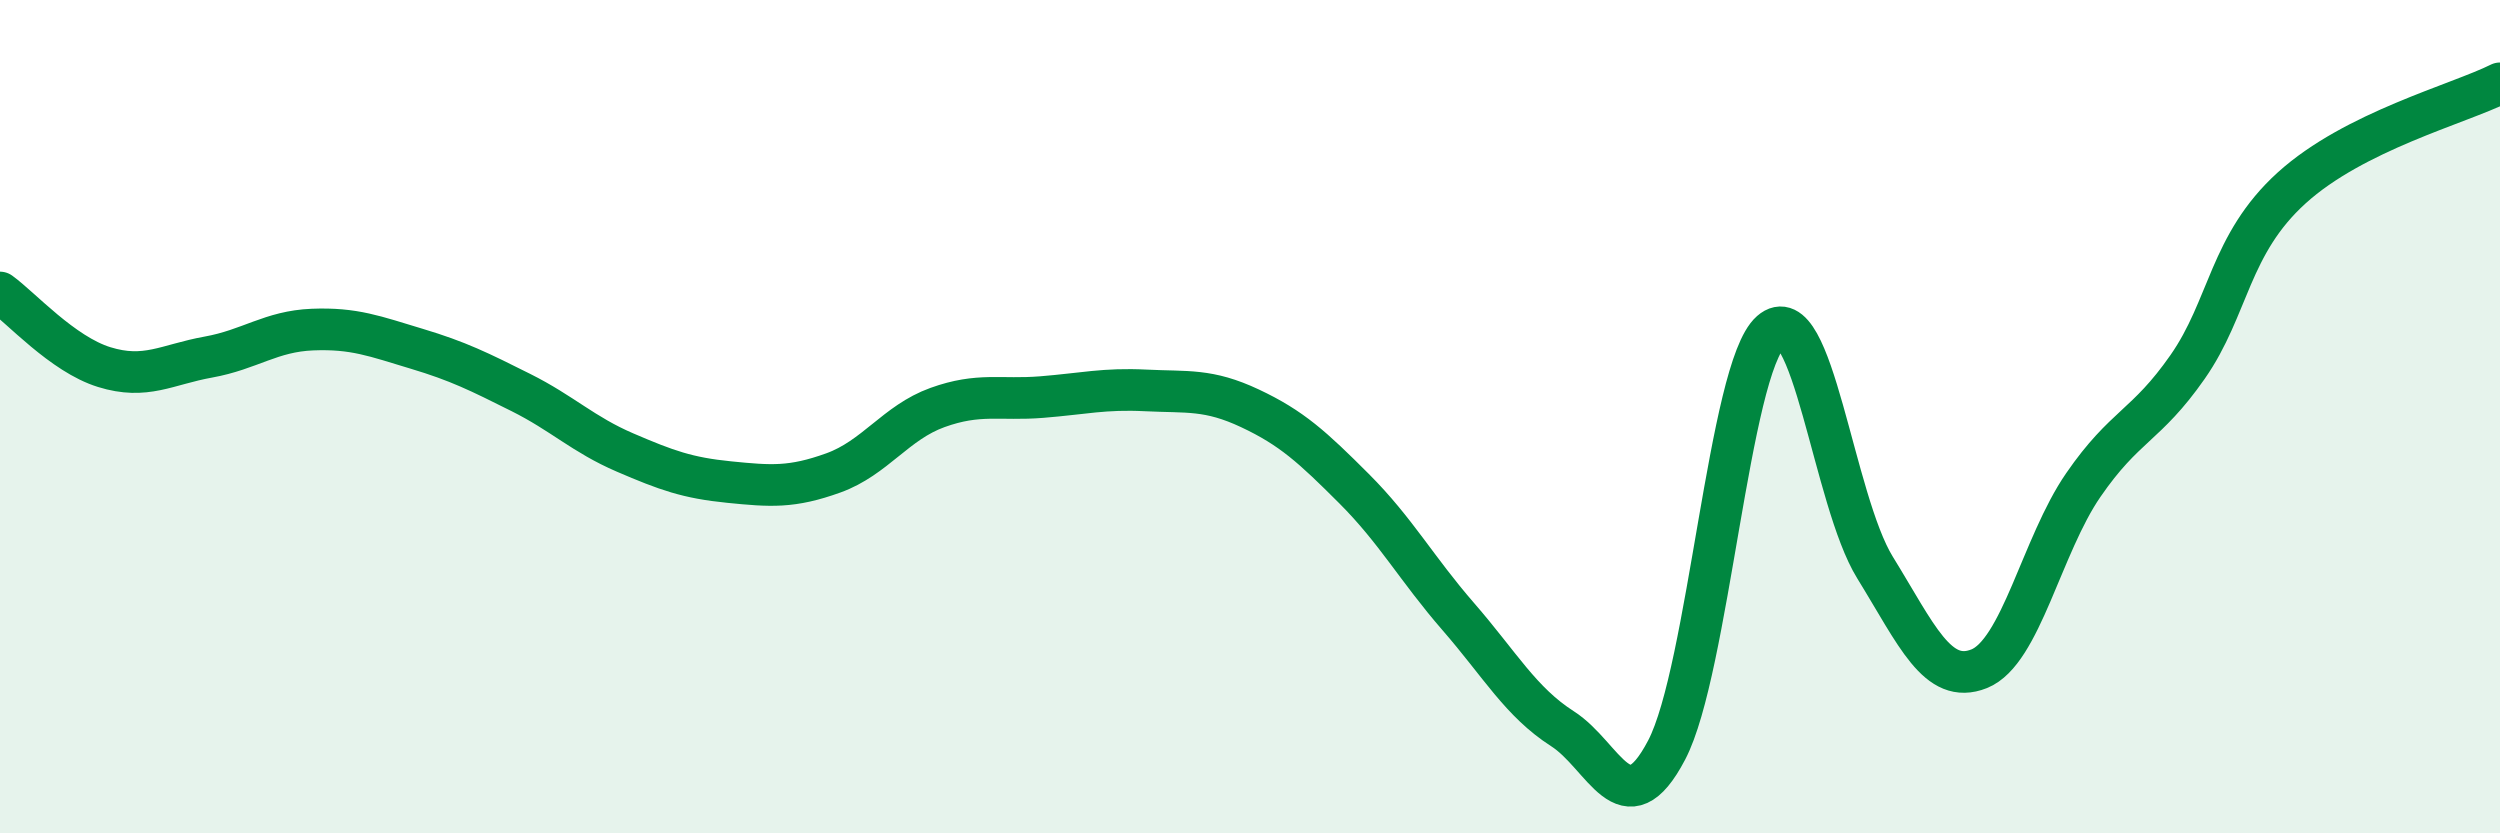 
    <svg width="60" height="20" viewBox="0 0 60 20" xmlns="http://www.w3.org/2000/svg">
      <path
        d="M 0,7.02 C 0.5,7.38 1.5,8.5 2.5,8.81 C 3.5,9.12 4,8.75 5,8.57 C 6,8.39 6.5,7.95 7.5,7.91 C 8.5,7.87 9,8.07 10,8.37 C 11,8.67 11.5,8.92 12.5,9.42 C 13.5,9.92 14,10.43 15,10.86 C 16,11.29 16.5,11.47 17.5,11.57 C 18.5,11.67 19,11.71 20,11.35 C 21,10.99 21.5,10.14 22.5,9.78 C 23.5,9.42 24,9.61 25,9.53 C 26,9.45 26.5,9.32 27.5,9.37 C 28.5,9.42 29,9.33 30,9.8 C 31,10.27 31.5,10.73 32.5,11.73 C 33.5,12.73 34,13.65 35,14.8 C 36,15.95 36.5,16.85 37.5,17.49 C 38.5,18.13 39,19.91 40,18 C 41,16.09 41.5,8.84 42.5,7.96 C 43.5,7.08 44,12 45,13.62 C 46,15.24 46.5,16.45 47.5,16.05 C 48.5,15.65 49,13.09 50,11.64 C 51,10.19 51.5,10.24 52.5,8.81 C 53.5,7.38 53.5,5.87 55,4.51 C 56.5,3.15 59,2.5 60,2L60 20L0 20Z"
        fill="#008740"
        opacity="0.1"
        stroke-linecap="round"
        stroke-linejoin="round"
      />
      <path
        d="M 0,7.02 C 0.5,7.38 1.5,8.5 2.5,8.81 C 3.5,9.12 4,8.75 5,8.57 C 6,8.39 6.5,7.95 7.5,7.91 C 8.5,7.87 9,8.07 10,8.37 C 11,8.67 11.5,8.92 12.5,9.42 C 13.5,9.92 14,10.43 15,10.86 C 16,11.29 16.5,11.47 17.5,11.57 C 18.5,11.67 19,11.71 20,11.35 C 21,10.99 21.5,10.14 22.5,9.78 C 23.5,9.42 24,9.61 25,9.53 C 26,9.45 26.5,9.32 27.5,9.37 C 28.5,9.42 29,9.33 30,9.8 C 31,10.27 31.5,10.73 32.5,11.73 C 33.5,12.73 34,13.65 35,14.8 C 36,15.95 36.5,16.85 37.5,17.49 C 38.5,18.13 39,19.91 40,18 C 41,16.09 41.5,8.84 42.5,7.96 C 43.5,7.08 44,12 45,13.62 C 46,15.24 46.5,16.45 47.5,16.05 C 48.5,15.65 49,13.09 50,11.64 C 51,10.19 51.5,10.24 52.5,8.81 C 53.5,7.38 53.5,5.87 55,4.51 C 56.5,3.15 59,2.5 60,2"
        stroke="#008740"
        stroke-width="1"
        fill="none"
        stroke-linecap="round"
        stroke-linejoin="round"
      />
    </svg>
  